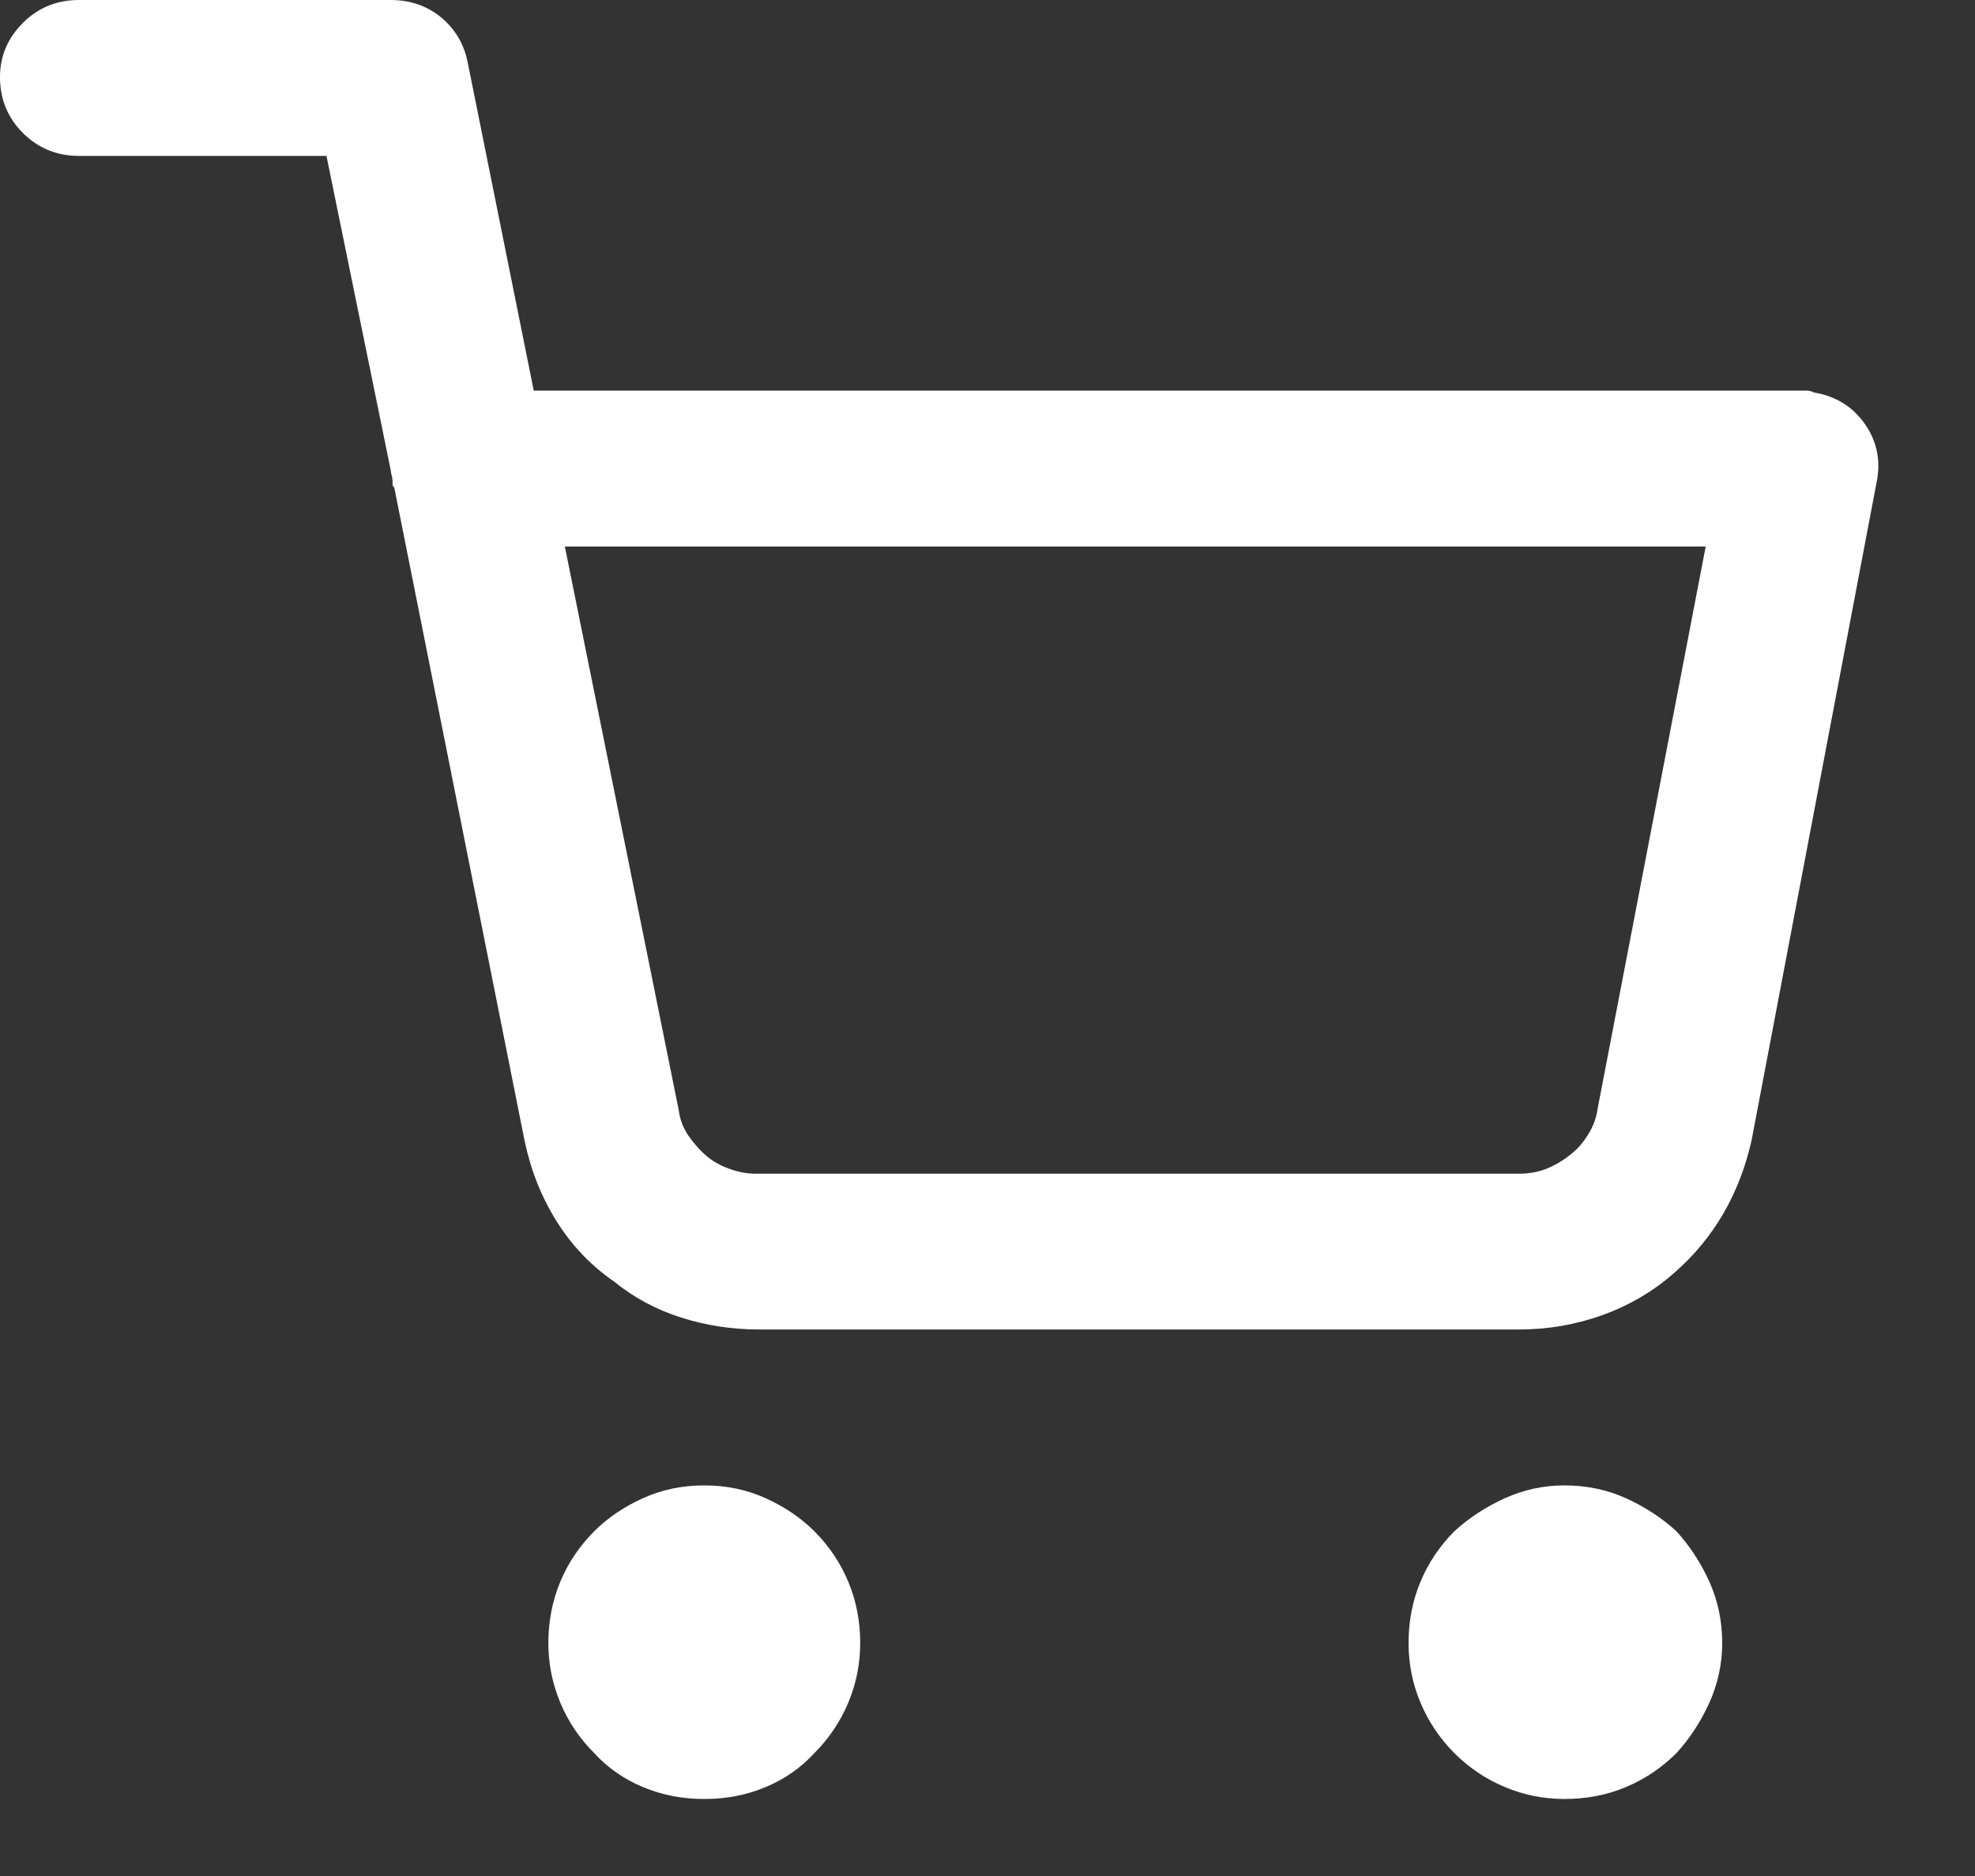 <svg xmlns="http://www.w3.org/2000/svg" fill="none" viewBox="0 0 20 19" height="19" width="20">
<rect x="0" y="0" width="20" height="19" fill="#333333" stroke="none"/>
<path fill="white" d="M8.711 16.641C8.711 16.418 8.67 16.211 8.59 16.019C8.509 15.827 8.395 15.657 8.246 15.508C8.11 15.372 7.946 15.261 7.754 15.174C7.562 15.087 7.355 15.044 7.132 15.044C6.909 15.044 6.702 15.087 6.51 15.174C6.318 15.261 6.154 15.372 6.018 15.508C5.869 15.657 5.754 15.827 5.674 16.019C5.594 16.211 5.553 16.418 5.553 16.641C5.553 16.852 5.594 17.053 5.674 17.245C5.754 17.437 5.869 17.607 6.018 17.756C6.154 17.904 6.318 18.019 6.51 18.099C6.702 18.18 6.909 18.22 7.132 18.22C7.355 18.22 7.562 18.18 7.754 18.099C7.946 18.019 8.11 17.904 8.246 17.756C8.395 17.607 8.509 17.437 8.59 17.245C8.67 17.053 8.711 16.852 8.711 16.641ZM17.44 16.641C17.44 16.418 17.396 16.211 17.31 16.019C17.223 15.827 17.112 15.657 16.976 15.508C16.827 15.372 16.657 15.261 16.465 15.174C16.273 15.087 16.066 15.044 15.843 15.044C15.632 15.044 15.431 15.087 15.239 15.174C15.047 15.261 14.877 15.372 14.728 15.508C14.58 15.657 14.465 15.827 14.385 16.019C14.304 16.211 14.264 16.418 14.264 16.641C14.264 16.852 14.304 17.053 14.385 17.245C14.465 17.437 14.58 17.607 14.728 17.756C14.877 17.904 15.047 18.019 15.239 18.099C15.431 18.18 15.632 18.22 15.843 18.22C16.066 18.22 16.273 18.18 16.465 18.099C16.657 18.019 16.827 17.904 16.976 17.756C17.112 17.607 17.223 17.437 17.31 17.245C17.396 17.053 17.44 16.852 17.44 16.641ZM5.72 5.535H17.273L16.177 11.237C16.165 11.323 16.134 11.407 16.084 11.487C16.035 11.568 15.979 11.633 15.917 11.682C15.843 11.744 15.762 11.794 15.675 11.831C15.589 11.868 15.49 11.887 15.378 11.887H7.652C7.565 11.887 7.479 11.871 7.392 11.84C7.305 11.809 7.231 11.769 7.169 11.72C7.095 11.658 7.03 11.586 6.974 11.506C6.918 11.425 6.884 11.336 6.872 11.237L5.72 5.535ZM0.799 1.579H3.306L3.993 4.94C4.03 5.114 4.12 5.256 4.262 5.368C4.405 5.479 4.569 5.535 4.755 5.535H5.72L5.405 3.956H4.755C4.532 3.956 4.343 4.033 4.188 4.188C4.033 4.343 3.956 4.532 3.956 4.755C3.956 4.767 3.959 4.786 3.965 4.81C3.971 4.835 3.975 4.854 3.975 4.866C3.975 4.878 3.975 4.891 3.975 4.903C3.975 4.916 3.981 4.928 3.993 4.94L5.312 11.552C5.374 11.85 5.482 12.122 5.637 12.37C5.792 12.617 5.987 12.821 6.222 12.982C6.42 13.143 6.646 13.264 6.9 13.345C7.154 13.425 7.417 13.465 7.689 13.465H15.378C15.675 13.465 15.96 13.416 16.233 13.317C16.505 13.218 16.747 13.075 16.957 12.889C17.155 12.716 17.319 12.518 17.449 12.295C17.579 12.072 17.675 11.825 17.737 11.552L19 4.903C19.049 4.68 19.012 4.479 18.889 4.3C18.765 4.12 18.591 4.012 18.369 3.975C18.344 3.962 18.319 3.956 18.294 3.956C18.27 3.956 18.245 3.956 18.22 3.956H5.405L4.736 0.631C4.699 0.446 4.609 0.294 4.467 0.176C4.324 0.059 4.154 -1.90735e-06 3.956 -1.90735e-06H0.799C0.576 -1.90735e-06 0.387 0.077 0.232 0.232C0.077 0.387 0 0.57 0 0.78C0 1.003 0.077 1.192 0.232 1.347C0.387 1.501 0.576 1.579 0.799 1.579Z"></path>
</svg>
